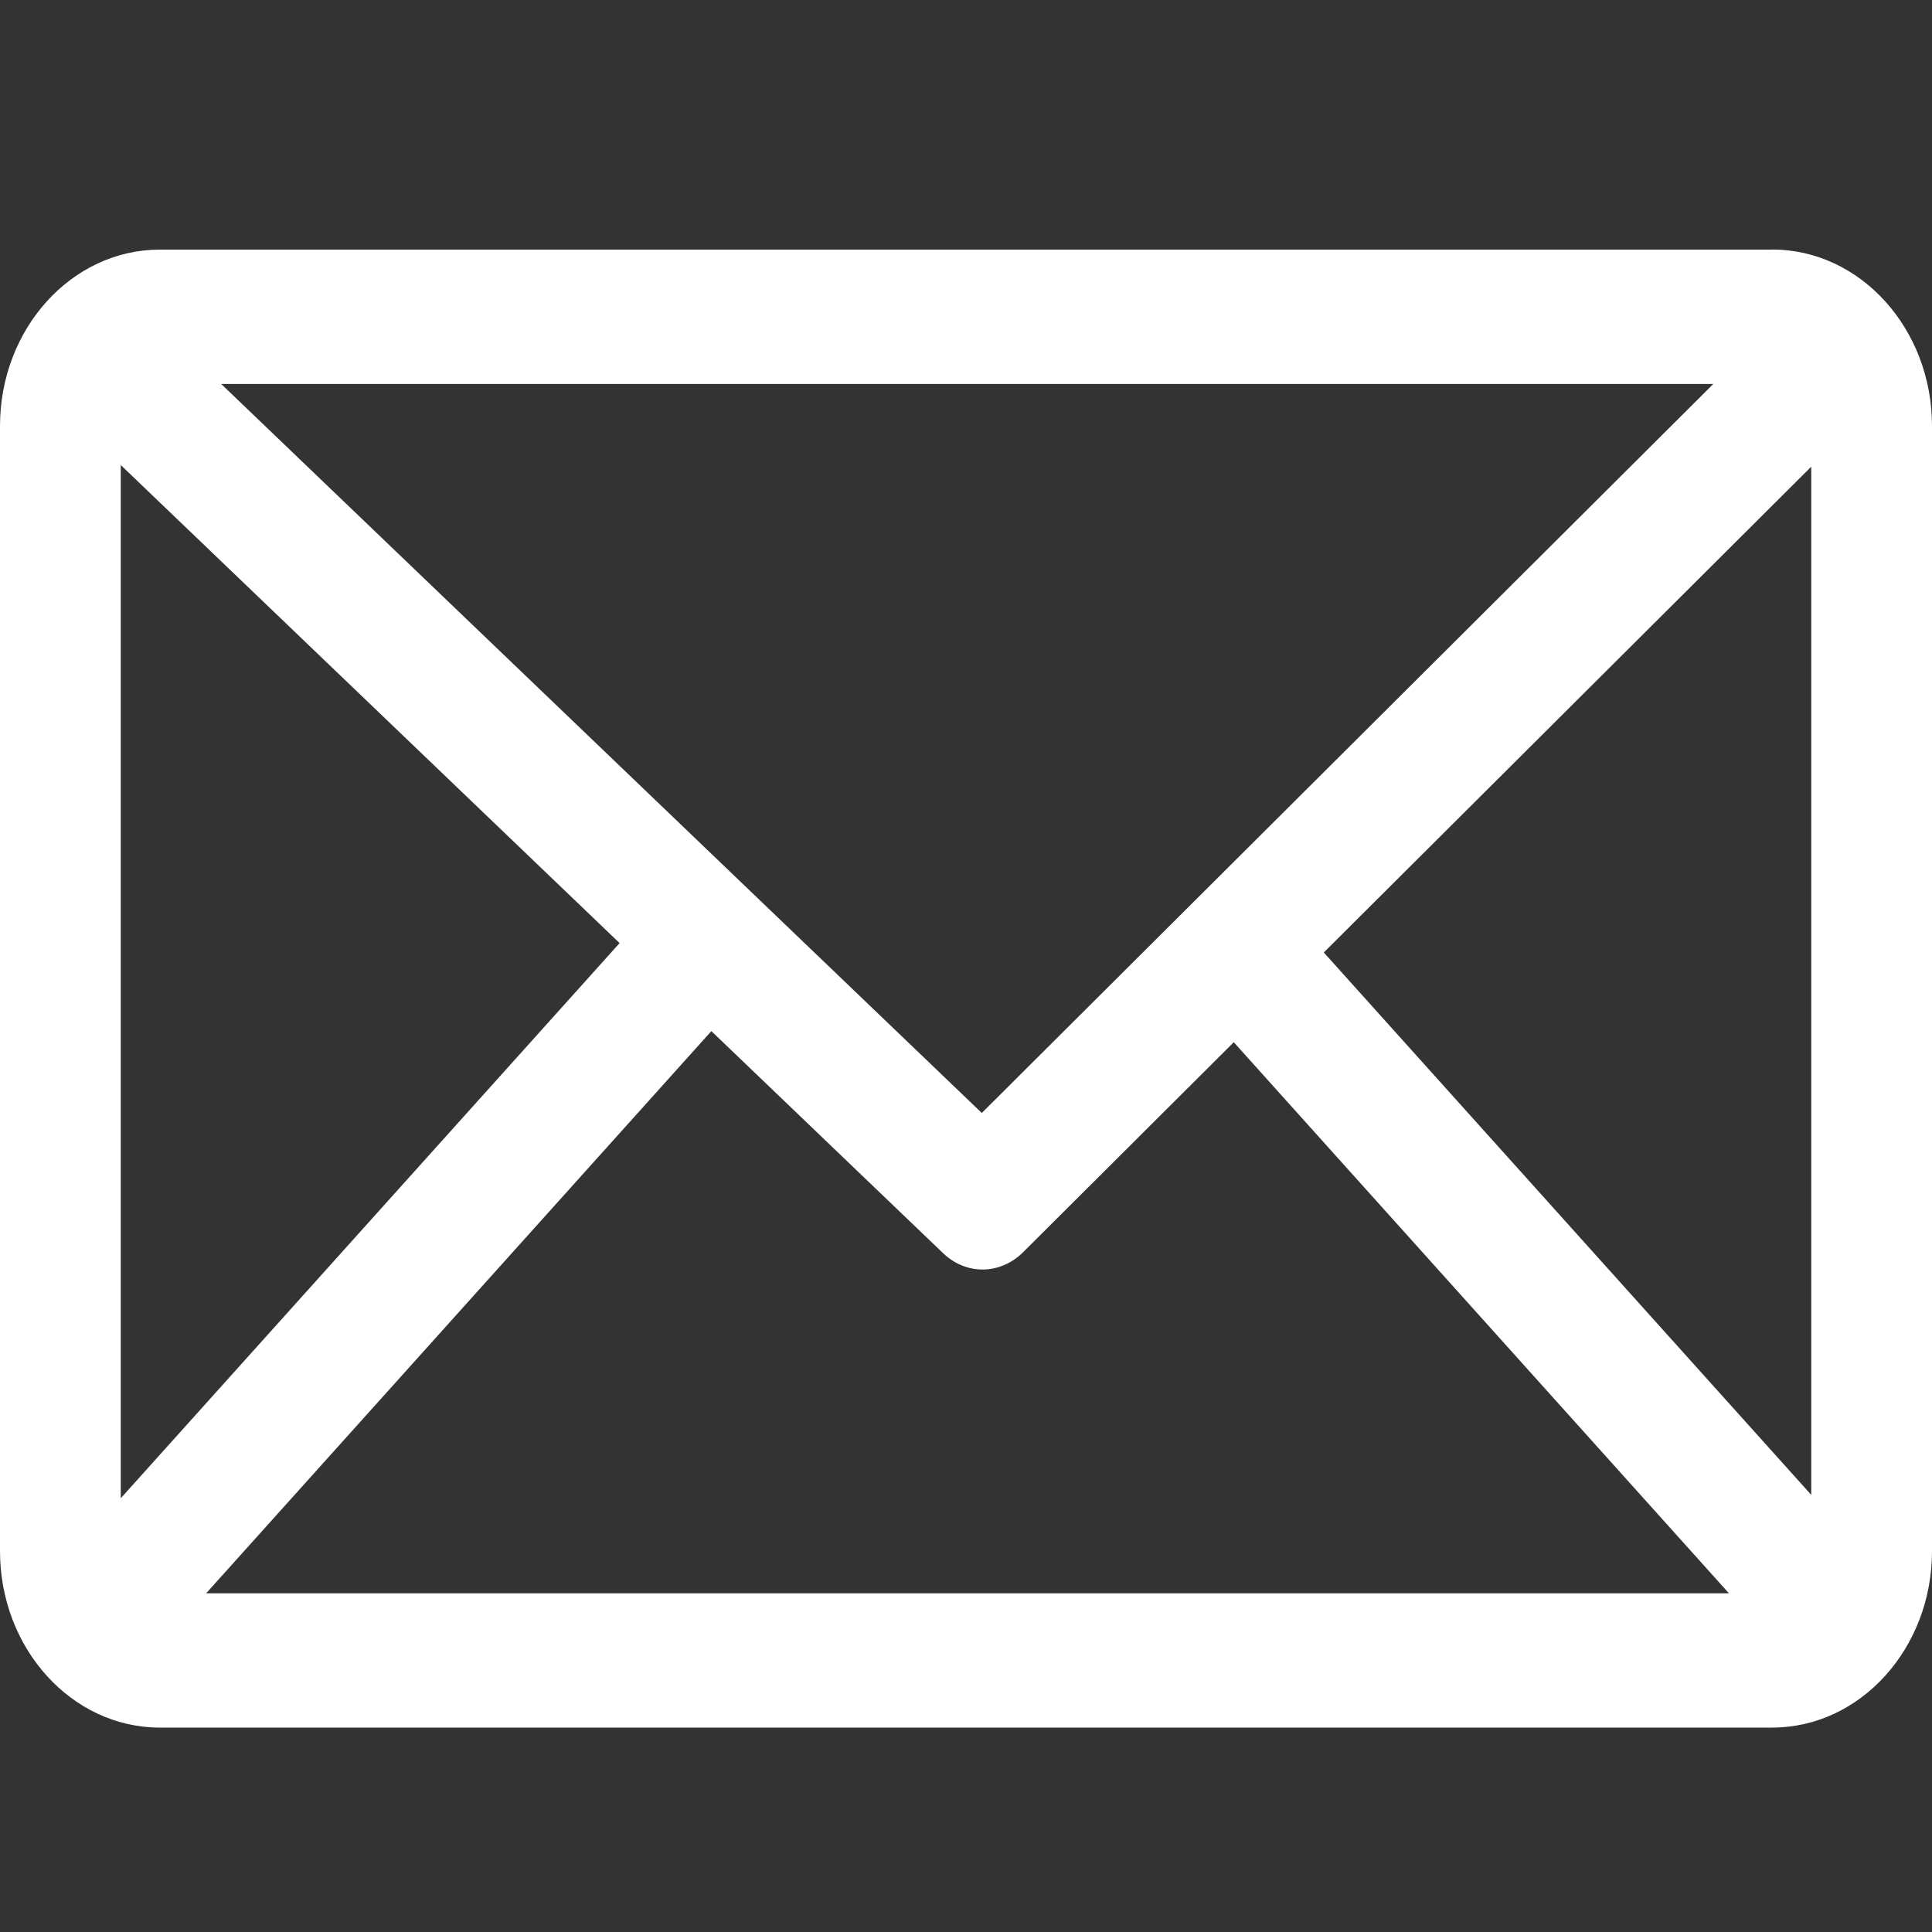 <?xml version="1.0" encoding="UTF-8"?>
<svg id="Layer_1" xmlns="http://www.w3.org/2000/svg" version="1.1" viewBox="0 0 200 200">
  <rect x="0" y="0" width="200" height="200" fill="#333333" stroke="none"/>
  <!-- Generator: Adobe Illustrator 29.8.1, SVG Export Plug-In . SVG Version: 2.1.1 Build 2)  -->
  <defs>
    <style>
      .st0 {
        fill: #fff;
      }
    </style>
  </defs>
  <path class="st0" d="M183.45,25.84H16.54C7.42,25.84,0,34.03,0,44.1v116.47c0,10.08,7.42,18.27,16.54,18.27h166.91c9.13,0,16.55-8.2,16.55-18.27V44.1c0-10.07-7.42-18.27-16.55-18.27ZM12.5,48.14l51.64,49.49-51.64,57.47V48.14ZM101.63,115.21L22.9,39.75h154.46l-75.72,75.46ZM73.64,106.74l24,23c1.17,1.12,2.63,1.68,4.08,1.68s2.98-.59,4.17-1.77l21.83-21.76,51.26,57.05H21.34l52.3-58.2ZM137.04,98.6l50.46-50.29v106.44l-50.46-56.15Z"/>
</svg>